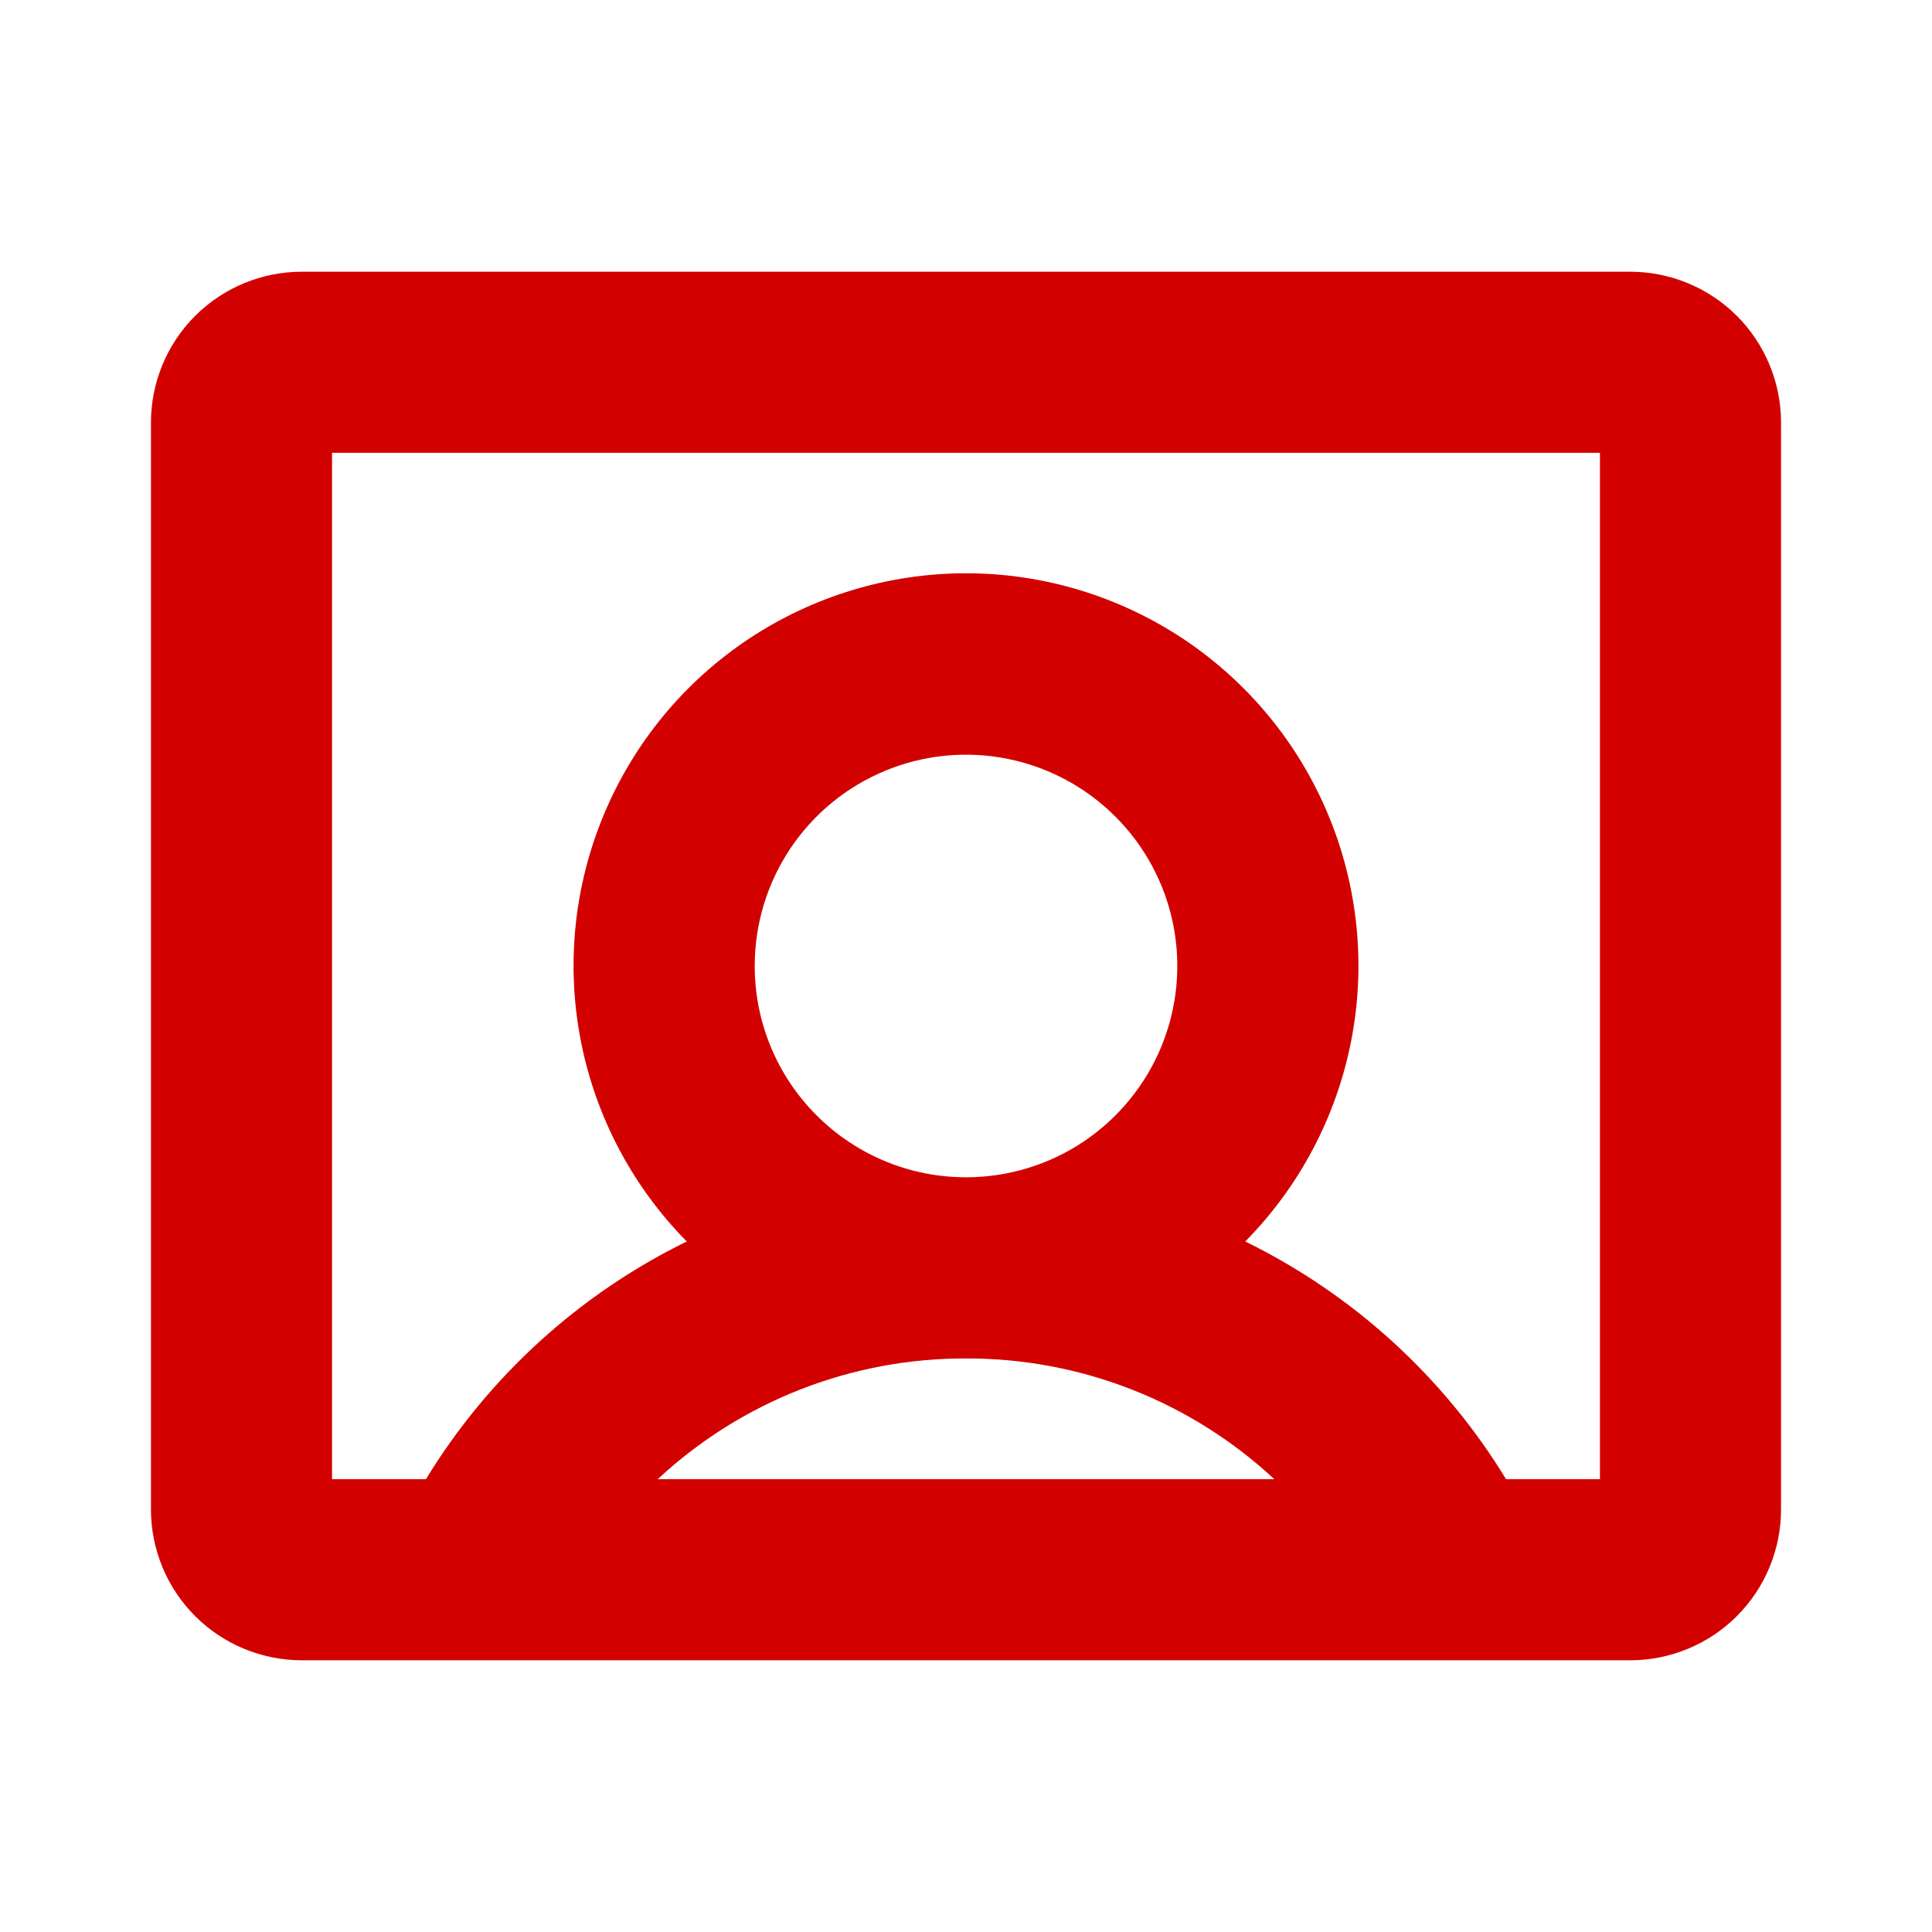 <?xml version="1.0" encoding="UTF-8"?> <svg xmlns="http://www.w3.org/2000/svg" width="22" height="22" viewBox="0 0 22 22" fill="none"><path d="M18.562 3.094H3.438C2.982 3.094 2.544 3.275 2.222 3.597C1.9 3.919 1.719 4.357 1.719 4.812V17.188C1.719 17.643 1.9 18.081 2.222 18.403C2.544 18.725 2.982 18.906 3.438 18.906H18.562C19.018 18.906 19.456 18.725 19.778 18.403C20.1 18.081 20.281 17.643 20.281 17.188V4.812C20.281 4.357 20.1 3.919 19.778 3.597C19.456 3.275 19.018 3.094 18.562 3.094ZM8.594 11C8.594 10.524 8.735 10.059 8.999 9.663C9.264 9.267 9.639 8.959 10.079 8.777C10.519 8.595 11.003 8.547 11.469 8.64C11.936 8.733 12.365 8.962 12.701 9.299C13.038 9.635 13.267 10.064 13.36 10.531C13.453 10.997 13.405 11.481 13.223 11.921C13.041 12.361 12.732 12.736 12.337 13.001C11.941 13.265 11.476 13.406 11 13.406C10.362 13.406 9.75 13.153 9.299 12.701C8.847 12.25 8.594 11.638 8.594 11ZM11 15.469C12.302 15.465 13.557 15.956 14.511 16.844H7.489C8.443 15.956 9.698 15.465 11 15.469ZM18.219 16.844H17.15C16.438 15.677 15.407 14.738 14.18 14.137C14.799 13.509 15.219 12.713 15.387 11.848C15.555 10.983 15.463 10.087 15.123 9.274C14.783 8.46 14.21 7.766 13.477 7.277C12.743 6.789 11.881 6.528 11 6.528C10.119 6.528 9.257 6.789 8.523 7.277C7.789 7.766 7.217 8.46 6.877 9.274C6.537 10.087 6.445 10.983 6.613 11.848C6.781 12.713 7.201 13.509 7.82 14.137C6.593 14.738 5.562 15.677 4.85 16.844H3.781V5.156H18.219V16.844Z" fill="#D30000"></path></svg> 